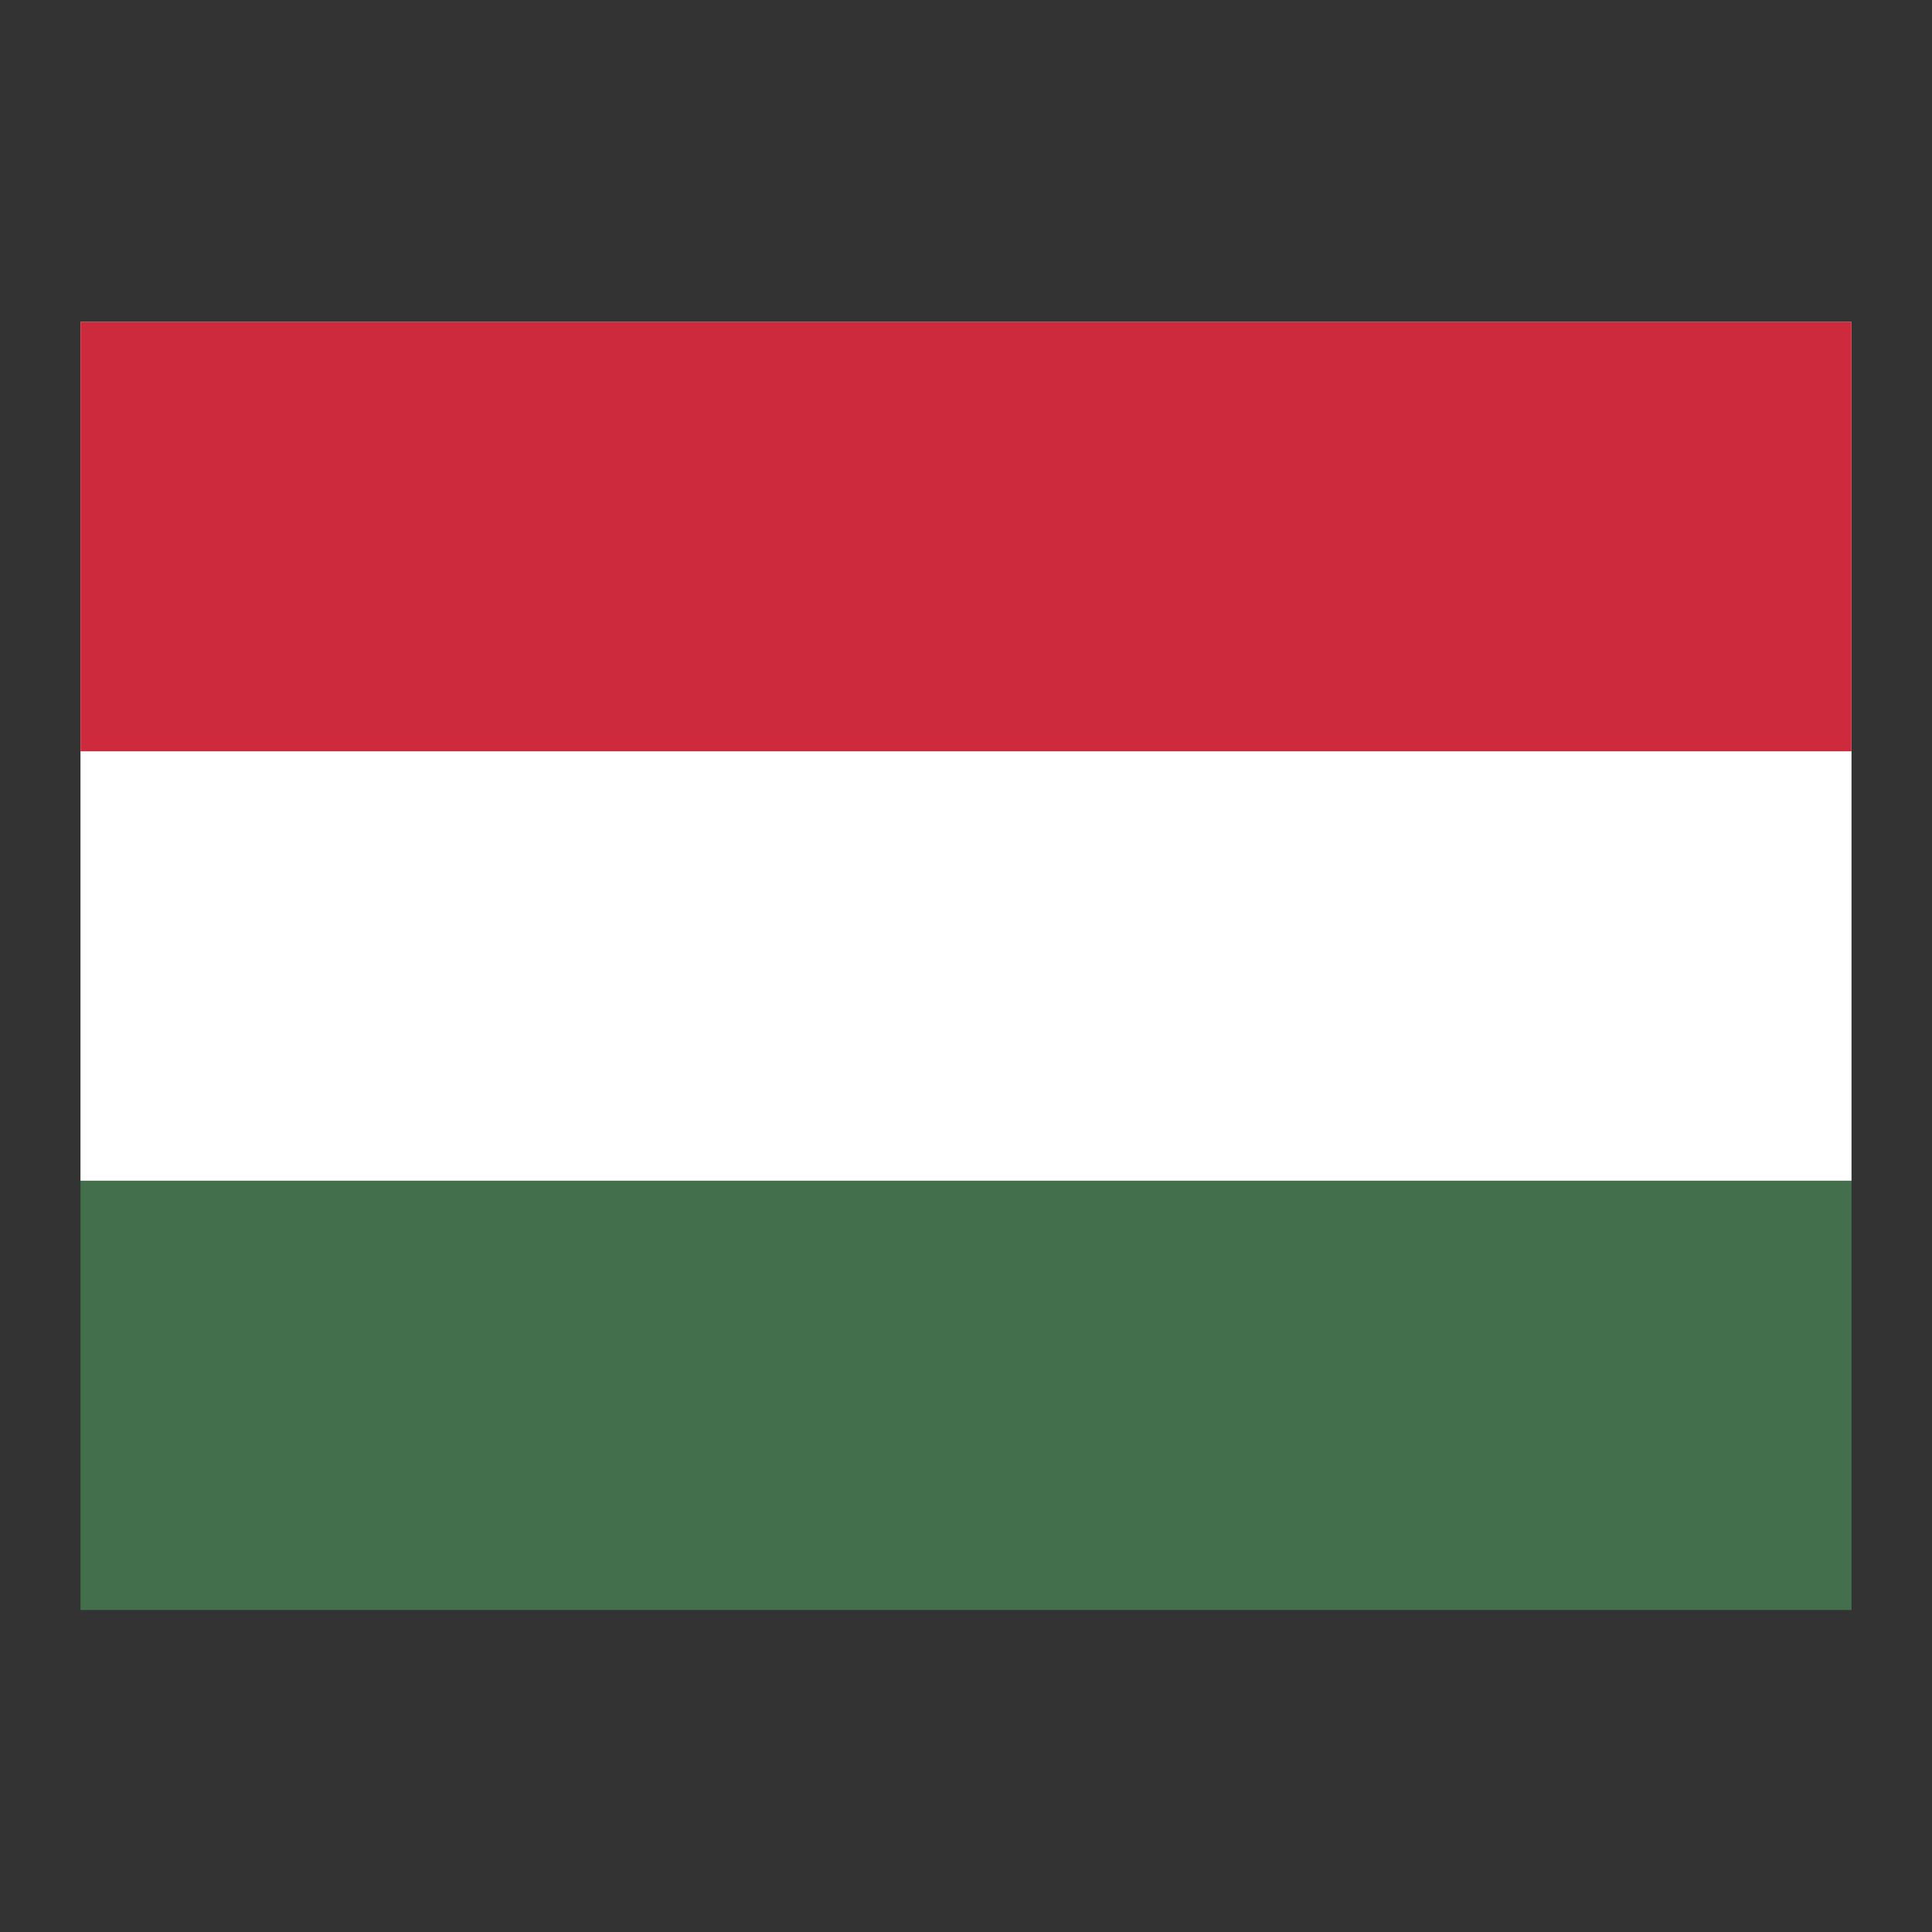 <svg width="24" height="24" viewBox="0 0 24 24" fill="none" xmlns="http://www.w3.org/2000/svg">
<rect x="0" y="0" width="24" height="24" fill="#333333" stroke="none"/>
<path d="M1 4H23V20H1V4Z" fill="#436F4D"/>
<path d="M1 4H23V14.667H1V4Z" fill="white"/>
<path d="M1 4H23V9.333H1V4Z" fill="#CD2A3E"/>
</svg>
